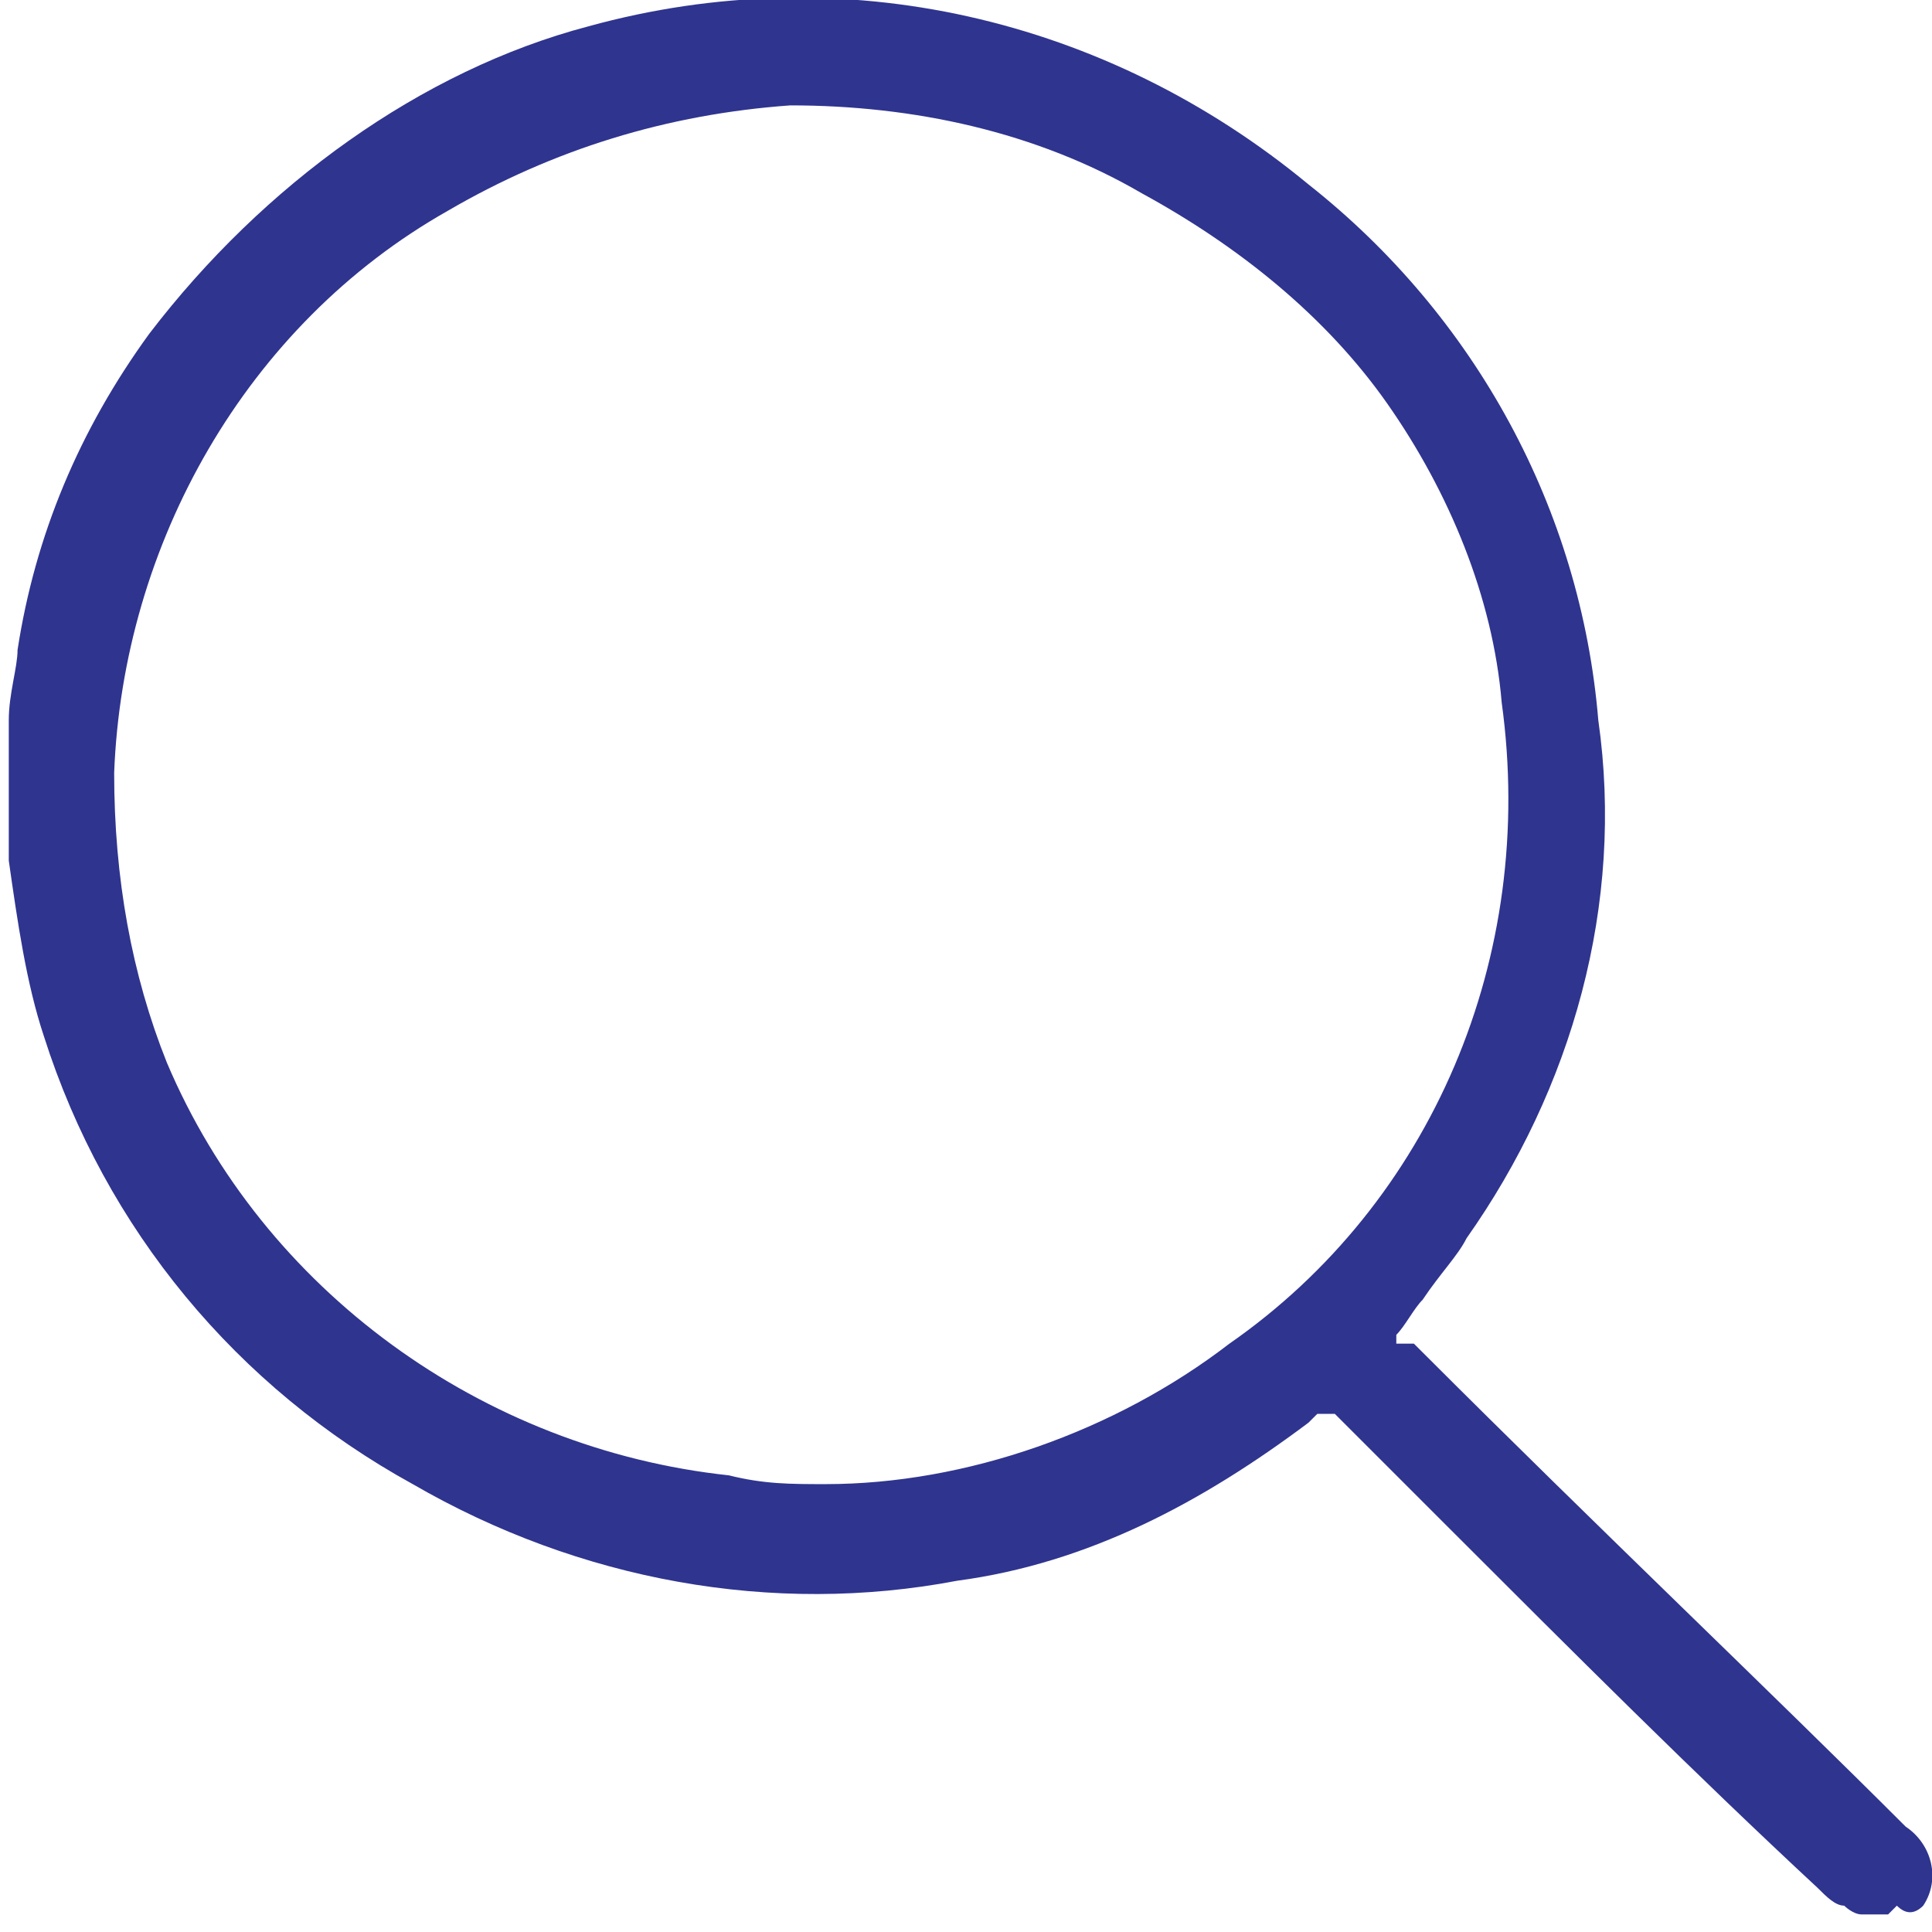 <?xml version="1.0" encoding="utf-8"?>
<!-- Generator: Adobe Illustrator 28.2.0, SVG Export Plug-In . SVG Version: 6.00 Build 0)  -->
<!DOCTYPE svg PUBLIC "-//W3C//DTD SVG 1.1//EN" "http://www.w3.org/Graphics/SVG/1.1/DTD/svg11.dtd">
<svg version="1.1" id="圖層_1" xmlns:x="http://ns.adobe.com/Extensibility/1.0/" xmlns:i="http://ns.adobe.com/AdobeIllustrator/10.0/" xmlns:graph="http://ns.adobe.com/Graphs/1.0/"
	 xmlns="http://www.w3.org/2000/svg" xmlns:xlink="http://www.w3.org/1999/xlink" x="0px" y="0px" width="22px" height="22px"
	 viewBox="0 0 22 22" style="enable-background:new 0 0 22 22;" xml:space="preserve">
<style type="text/css">
	.st0{fill:#2F348F;}
</style>
<path id="路径_5648" class="st0" d="M21.9,21.7c0.2-0.3,0.1-0.7-0.2-0.9c-1.5-1.5-3.5-3.4-5.5-5.4l-0.1-0.1H16h-0.1v-0.1
	c0.1-0.1,0.2-0.3,0.3-0.4c0.2-0.3,0.4-0.5,0.5-0.7c1.2-1.7,1.8-3.8,1.5-5.9c-0.2-2.4-1.4-4.6-3.3-6.1c-2.3-1.9-5.3-2.6-8.2-1.8
	C4.8,0.8,3,2.1,1.7,3.8C0.9,4.9,0.4,6.1,0.2,7.4c0,0.2-0.1,0.5-0.1,0.8c0,0.1,0,0.2,0,0.3v1.2l0,0v0.1c0.1,0.7,0.2,1.4,0.4,2
	c0.7,2.2,2.2,4,4.2,5.1c1.9,1.1,4.1,1.5,6.2,1.1c1.5-0.2,2.8-0.9,4-1.8l0.1-0.1h0.1l0,0l0,0h0.1l0.1,0.1l1.2,1.2
	c1.4,1.4,2.8,2.8,4.2,4.1c0.1,0.1,0.2,0.2,0.3,0.2c0,0,0.1,0.1,0.2,0.1h0.3l0.1-0.1C21.7,21.8,21.8,21.8,21.9,21.7z M14,15.3
	c-1.3,1-3,1.6-4.6,1.6c-0.4,0-0.7,0-1.1-0.1c-2.8-0.3-5.3-2.1-6.4-4.7c-0.4-1-0.6-2.1-0.6-3.3l0,0c0.1-2.6,1.5-5.1,3.8-6.4
	C6.3,1.7,7.6,1.3,9,1.2c1.4,0,2.8,0.3,4,1c1.1,0.6,2.1,1.4,2.8,2.4S17,6.8,17.1,8C17.5,10.9,16.3,13.7,14,15.3L14,15.3z"/>
</svg>
